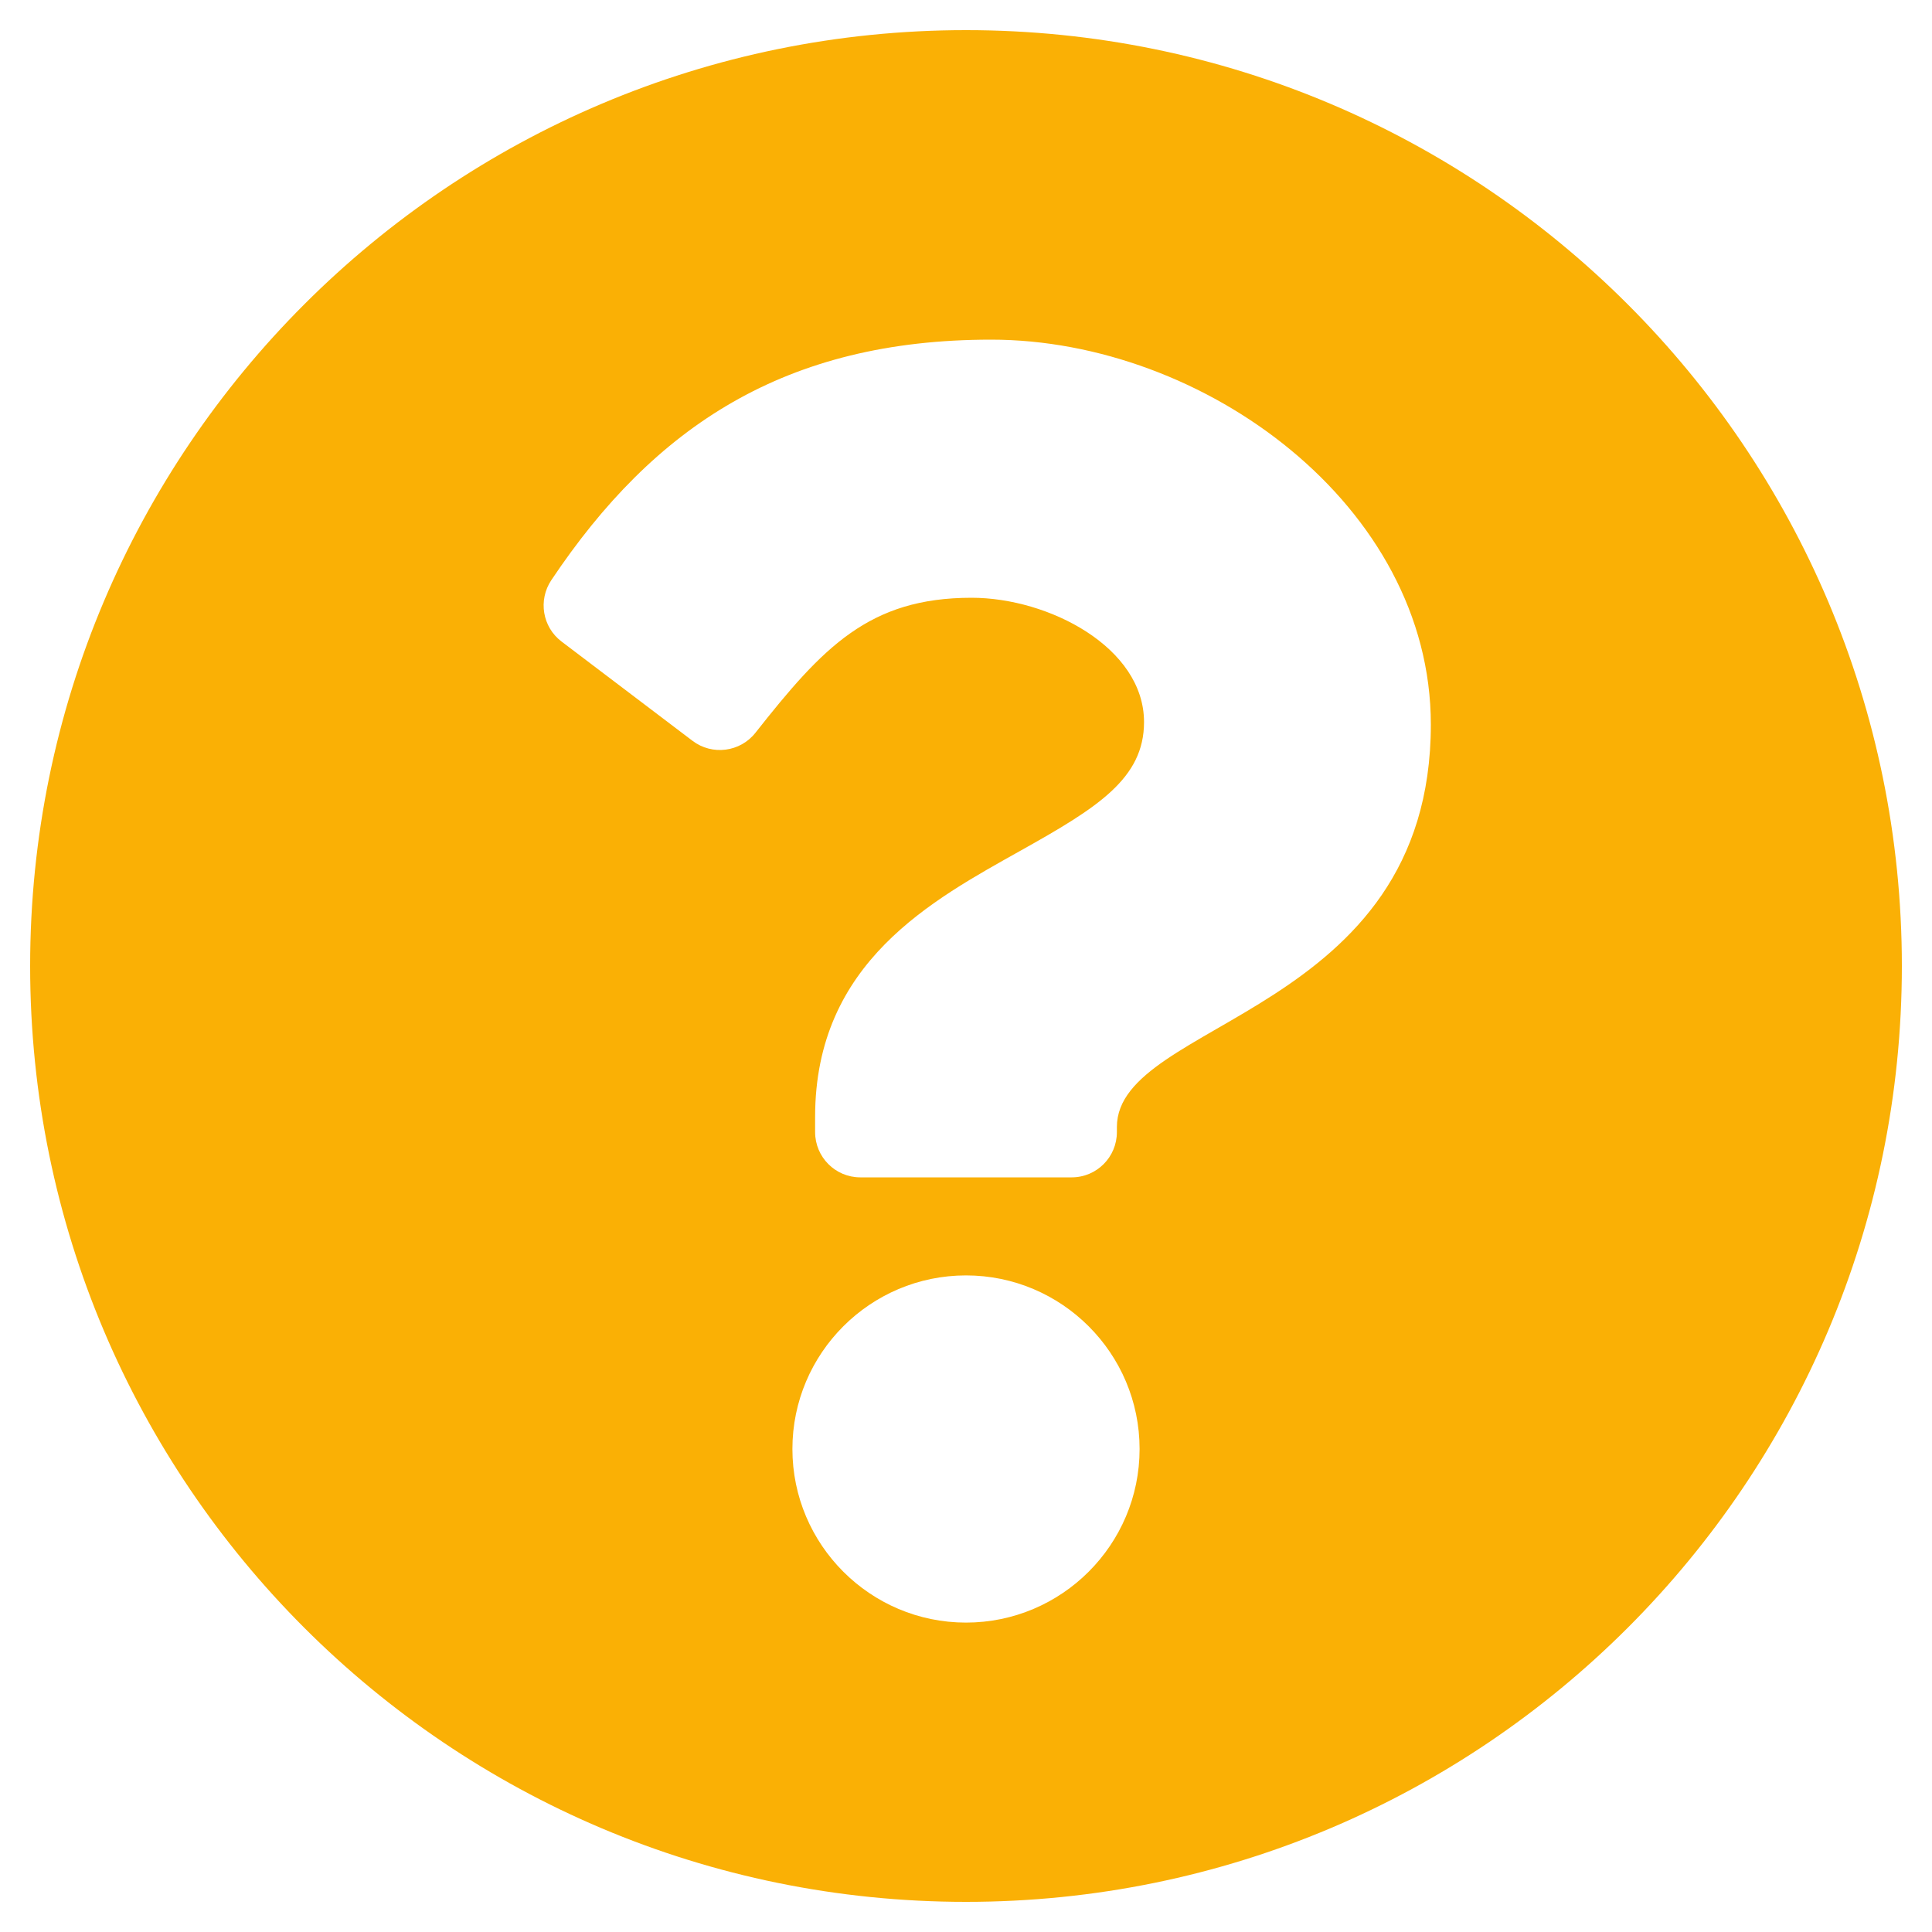 <svg width="20" height="20" viewBox="0 0 20 20" fill="none" xmlns="http://www.w3.org/2000/svg">
<path d="M19.688 10C19.688 15.351 15.35 19.688 10 19.688C4.65 19.688 0.312 15.351 0.312 10C0.312 4.652 4.65 0.312 10 0.312C15.35 0.312 19.688 4.652 19.688 10ZM10.26 3.516C8.131 3.516 6.773 4.412 5.707 6.006C5.569 6.213 5.615 6.491 5.813 6.641L7.169 7.669C7.372 7.823 7.662 7.786 7.82 7.586C8.518 6.701 8.996 6.188 10.058 6.188C10.856 6.188 11.843 6.701 11.843 7.475C11.843 8.06 11.36 8.361 10.572 8.802C9.653 9.318 8.438 9.959 8.438 11.562V11.719C8.438 11.978 8.647 12.188 8.906 12.188H11.094C11.353 12.188 11.562 11.978 11.562 11.719V11.667C11.562 10.555 14.812 10.509 14.812 7.5C14.812 5.234 12.462 3.516 10.26 3.516V3.516ZM10 13.203C9.009 13.203 8.203 14.009 8.203 15C8.203 15.991 9.009 16.797 10 16.797C10.991 16.797 11.797 15.991 11.797 15C11.797 14.009 10.991 13.203 10 13.203Z" fill="#FAB005"/>
</svg>
